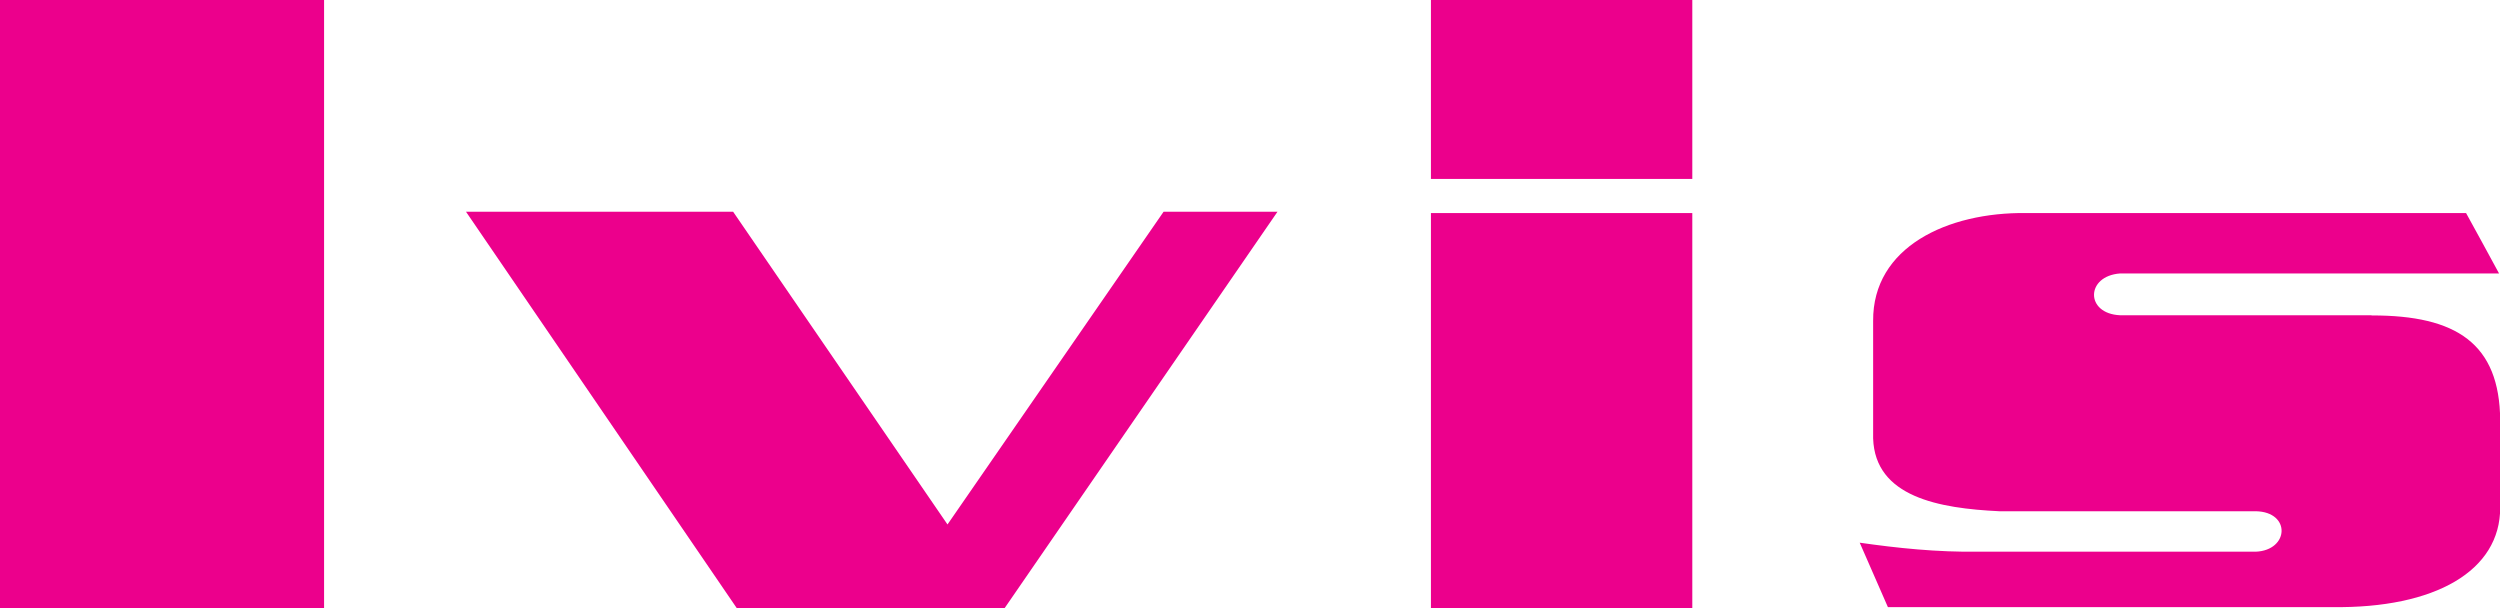 <?xml version="1.0" encoding="UTF-8"?><svg id="Layer_1" xmlns="http://www.w3.org/2000/svg" viewBox="0 0 130.37 31.73"><defs><style>.cls-1{fill:#ec008c;fill-rule:evenodd;}</style></defs><path class="cls-1" d="m0,31.73h16.9V0H0v31.73Zm49.41-4.38l-11.18-16.31h-13.93l14.14,20.7h13.93l14.25-20.7h-5.94l-11.27,16.31Zm25.21-18.02h13.63V0h-13.63v9.33Zm0,22.4h13.63V11.11h-13.63v20.62Zm49.04-15.29h-13.1c-1.83-.08-1.8-2.05,0-2.18h19.76c-.57-1.05-1.14-2.1-1.72-3.15-7.65,0-15.3,0-22.94,0-4.1-.05-8.01,1.77-7.98,5.63v6.12c.1,3.06,3.44,3.65,6.58,3.8h13.37c1.85.03,1.75,2.04,0,2.11h-14.41c-2.23.03-4.28-.19-6.24-.47.49,1.12.98,2.24,1.47,3.36h23.17c5.37.07,8.77-1.89,8.76-5.2v-4.54c-.03-4.01-2.29-5.48-6.7-5.47Z"/></svg>